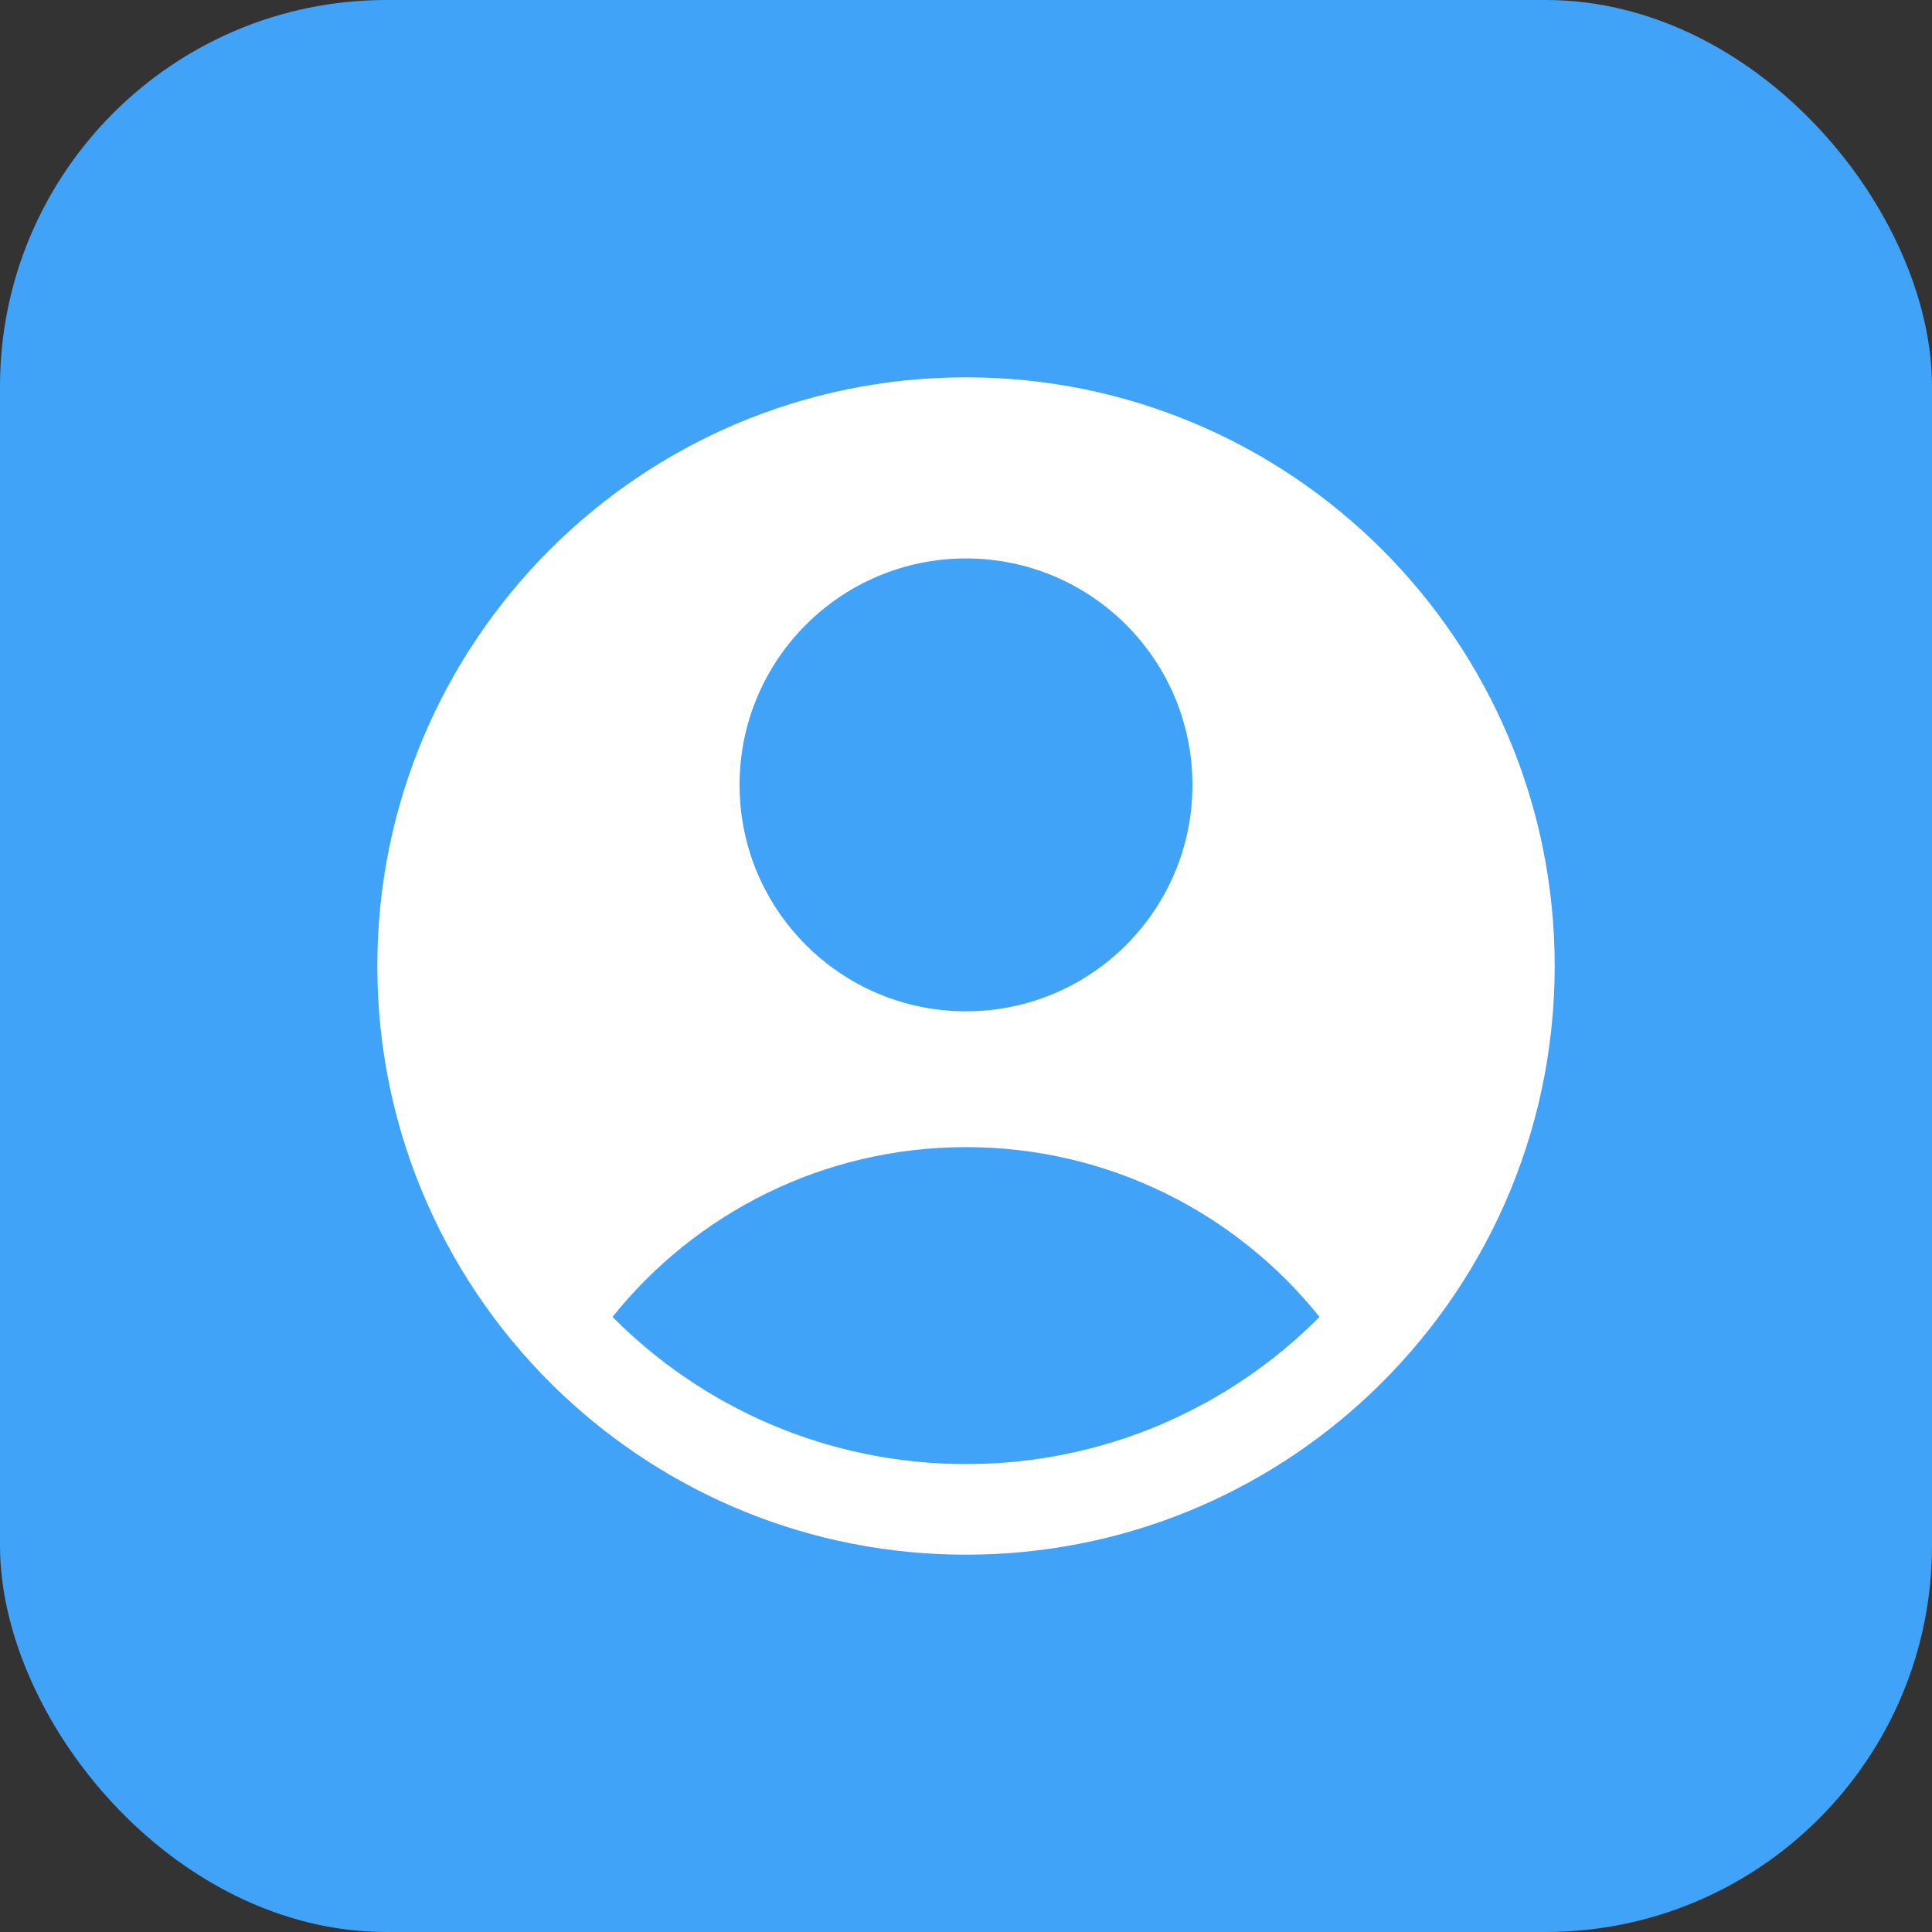 <?xml version="1.0" encoding="UTF-8"?> <svg xmlns="http://www.w3.org/2000/svg" width="40" height="40" viewBox="0 0 40 40" fill="none"><rect x="0" y="0" width="40" height="40" fill="#333333" stroke="none"/><rect width="40" height="40" rx="8" fill="#40A3F8"></rect><path fill-rule="evenodd" clip-rule="evenodd" d="M28.357 28.871C30.715 26.649 32.188 23.496 32.188 20C32.188 13.269 26.731 7.812 20 7.812C13.269 7.812 7.812 13.269 7.812 20C7.812 23.496 9.285 26.649 11.643 28.871C13.825 30.927 16.765 32.188 20 32.188C23.235 32.188 26.175 30.927 28.357 28.871ZM12.681 27.265C14.399 25.122 17.04 23.75 20 23.75C22.96 23.75 25.601 25.122 27.319 27.265C25.45 29.147 22.861 30.312 20 30.312C17.139 30.312 14.55 29.147 12.681 27.265ZM24.688 16.25C24.688 18.839 22.589 20.938 20 20.938C17.411 20.938 15.312 18.839 15.312 16.25C15.312 13.661 17.411 11.562 20 11.562C22.589 11.562 24.688 13.661 24.688 16.25Z" fill="white"></path></svg> 